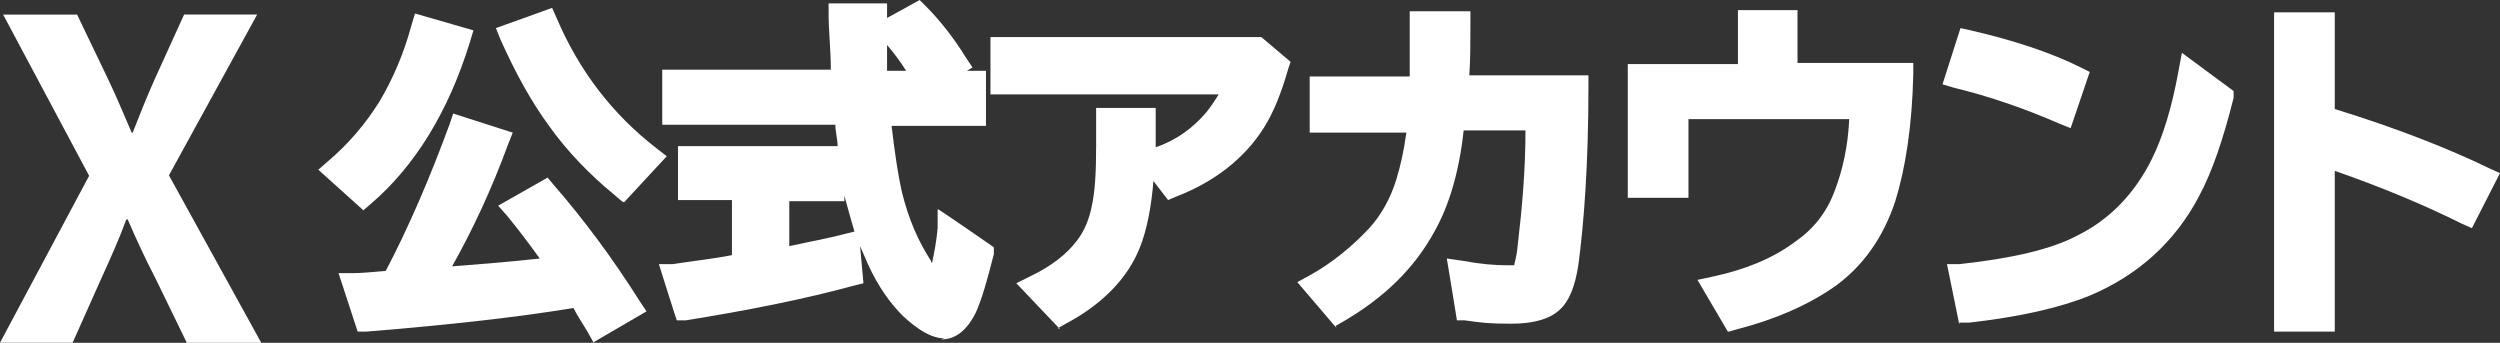 <?xml version="1.0" encoding="UTF-8"?>
<svg id="_レイヤー_3" data-name="レイヤー 3" xmlns="http://www.w3.org/2000/svg" viewBox="0 0 222.42 30.5">
  <rect x="0" y="0" width="222.42" height="30.5" fill="#333333" stroke="none"/>
  <defs>
    <style>
      .cls-1 {
        fill: #fff;
      }
    </style>
  </defs>
  <g>
    <g>
      <path class="cls-1" d="M29.92,15.1c1.9-1.7,3.5-3.5,4.8-5.5s2.3-4.4,3-7.2l3.3.9c-1.9,6.1-4.7,10.8-8.6,14.1l-2.5-2.3ZM34.92,25c2.2-4,4.2-8.6,6-13.7l3.3,1.1c-1.8,4.7-3.7,8.9-5.8,12.4h.8c3.1-.2,6.5-.5,10.1-.9h.4c-1.3-2-2.6-3.7-3.9-5.3l2.7-1.5c2.7,3.1,5.2,6.5,7.6,10.2l-3.1,1.8c-.5-.9-1.1-1.8-1.7-2.8h-.5c-4.8.9-10.9,1.6-18.4,2.2l-1-3.3c.9,0,2-.1,3.5-.2h0ZM55.22,16.5c-2.2-1.8-4-3.7-5.6-5.8-1.6-2.2-3.1-4.7-4.3-7.6l3.1-1.1c2.1,4.9,5.1,8.9,9.2,12l-2.4,2.6v-.1Z"/>
      <path class="cls-1" d="M52.82,30.5l-.5-.9c-.4-.7-.9-1.4-1.3-2.2-4.8.8-11,1.5-18.4,2.1h-.8l-1.7-5.2h1.3c.8,0,1.7-.1,2.9-.2,2-3.8,3.9-8.2,5.7-13.1l.3-.9,5.3,1.7-.4,1c-1.5,4.1-3.2,7.7-5,10.9,2.5-.2,5.1-.4,7.8-.7-1-1.4-2-2.7-2.9-3.8l-.8-.9,4.4-2.5.5.6c2.7,3.1,5.3,6.6,7.7,10.4l.6.9-4.8,2.8h.1ZM51.92,25.2l.4.6c.4.7.8,1.3,1.2,2l1.3-.8c-2.1-3.1-4.2-6-6.4-8.6l-.9.5c1.1,1.3,2.1,2.8,3.2,4.4l.9,1.3-2,.3c-3.6.4-7,.7-10.2.9h-.8l-1.9.2,1-1.7c1.9-3.2,3.7-7,5.4-11.3l-1.4-.5c-1.7,4.8-3.7,9.1-5.7,12.9l-.3.5h-.6c-.8,0-1.6.1-2.2.2l.4,1.3c7.1-.6,13-1.3,17.5-2l1.2-.2h-.1ZM32.32,18.7l-4-3.6.8-.7c1.9-1.6,3.4-3.4,4.6-5.3,1.2-2,2.2-4.3,2.9-6.9l.3-1,5.2,1.5-.3,1c-1.9,6.2-4.9,11.1-8.9,14.5l-.7.6.1-.1ZM31.32,15.1l1,.9c3.2-2.9,5.6-7,7.3-12l-1.3-.4c-.7,2.4-1.7,4.6-2.9,6.5-1.1,1.7-2.5,3.4-4.1,5ZM55.32,17.9l-.7-.6c-2.2-1.8-4.2-3.9-5.7-6-1.7-2.3-3.1-4.9-4.4-7.8l-.4-1,5-1.8.4.9c2,4.7,5,8.6,8.9,11.6l.9.7-3.8,4.1-.2-.1ZM46.72,3.6c1.1,2.4,2.3,4.6,3.7,6.5,1.3,1.8,2.9,3.5,4.7,5l1-1.1c-3.5-2.9-6.3-6.6-8.3-10.8l-1.2.4h.1Z"/>
    </g>
    <g>
      <path class="cls-1" d="M69.22,16.9v6.2c2.3-.4,4.4-.9,6.3-1.3l.2,2.7c-4.4,1.2-9.3,2.2-14.9,3.1l-1-3.1c2.4-.2,4.5-.5,6.2-.8v-6.7h-4.8v-2.8h13v2.8h-5v-.1ZM78.02,7.3h8.7v2.9h-8.5c.3,3.1.7,5.5,1.1,7.1.7,2.6,1.6,4.8,2.8,6.5.6.8,1,1.2,1.2,1.2s.4-.3.6-1c.3-1.1.6-2.3.7-3.7l2.9,2c-.4,2.3-.9,3.9-1.4,5-.6,1.2-1.3,1.8-2.2,1.8s-1.8-.6-3-1.7c-1.1-1-2-2.5-2.9-4.3-1.5-3.2-2.5-7.5-3-12.9h-15.3v-2.9h15.1c-.1-2.1-.2-4.1-.3-6h3.2c0,2.1,0,4.1.2,6h.1ZM82.32,7.2c-1-1.7-2.1-3.2-3.3-4.5l2.5-1.4c1.2,1.2,2.4,2.6,3.5,4.4l-2.7,1.5Z"/>
      <path class="cls-1" d="M84.02,30.1c-1.1,0-2.3-.7-3.7-2-1.1-1.1-2.2-2.6-3.1-4.6-.2-.5-.5-1.1-.7-1.6l.3,3.3-.8.2c-4.4,1.2-9.4,2.2-15,3.1h-.8c0,.1-1.6-5-1.6-5h1.2c2-.3,3.8-.5,5.3-.8v-4.9h-4.8v-4.8h14.2c0-.6-.2-1.3-.2-1.9h-15.4v-4.9h15c0-1.7-.2-3.4-.2-5V.3h5.2v1.3l2.9-1.6.5.5c1.2,1.2,2.5,2.8,3.6,4.6l.6.9-.5.3h1.7v4.9h-8.4c.3,2.5.6,4.5.9,5.8.6,2.5,1.5,4.5,2.6,6.2,0,0,0,.1.1.2.2-.9.4-2,.5-3.1v-1.7c.1,0,5,3.4,5,3.4v.6c-.6,2.4-1.1,4.1-1.6,5.2-.8,1.6-1.8,2.4-3.1,2.4l.3-.1ZM60.82,9.2h15.2v.9c.5,5.2,1.5,9.5,2.9,12.6.8,1.7,1.7,3.1,2.7,4,1.3,1.3,2,1.4,2.3,1.4.5,0,1-.7,1.3-1.3.4-.8.8-2.2,1.2-4.1l-1-.7c-.1.8-.3,1.5-.5,2.2-.2.5-.5,1.7-1.5,1.7s-1.2-.4-2-1.7c-1.3-1.8-2.3-4.1-2.9-6.8-.4-1.7-.8-4.1-1.1-7.2v-1.1c-.1,0,8.5,0,8.5,0v-.9h-3.3l-.5.3-.2-.3h-4.7v-.9c-.2-1.6-.2-3.3-.2-5.1h-1.2c0,1.6.1,3.2.2,4.9v1.1h-15.1v.9l-.1.1ZM61.12,25.3l.4,1.1c4.8-.8,9.3-1.7,13.1-2.7v-.7c-1.6.4-3.4.7-5.2,1.1l-1.2.2v-8.4h5v-.8h-11v.8h4.8v8.6h-.8c-1.5.4-3.2.6-5.1.8ZM83.72,24.1h0ZM70.22,17.9v4c1.8-.4,3.5-.7,5-1.1l.8-.2c-.3-1-.6-2.1-.9-3.2v.5h-5,.1ZM79.02,6.3h1.6c-.5-.8-1.1-1.6-1.7-2.3v2.3h.1ZM80.62,3c.7.9,1.4,1.9,2.1,2.9l.9-.5c-.7-1.1-1.5-2-2.3-2.8l-.8.4h.1Z"/>
    </g>
    <g>
      <path class="cls-1" d="M89.32,4.3h22.7l1.9,1.6c-.5,2-1.2,3.7-2.1,5.1-1.6,2.6-4.1,4.5-7.3,5.7l-1.8-2.5c2.3-.7,4.1-1.9,5.6-3.6.9-1,1.5-2.1,1.8-3.3h-20.7v-3h-.1ZM98.52,10.6h3.3v2.5c0,3.7-.4,6.6-1.2,8.7-1.1,2.6-3.1,4.7-6.1,6.3l-2.4-2.5c2.1-1,3.6-2.2,4.6-3.6.7-1.1,1.2-2.2,1.5-3.4.3-1.4.4-3.2.4-5.5v-2.5h-.1Z"/>
      <path class="cls-1" d="M94.32,29.3l-3.9-4.1,1.2-.6c1.9-.9,3.3-2,4.2-3.2.7-.9,1.1-2,1.3-3,.3-1.3.4-3.1.4-5.3v-3.5h5.3v3.5c1.8-.6,3.3-1.7,4.5-3.1.4-.5.8-1.1,1.1-1.6h-20.3V3.3h24.1l2.6,2.2-.2.6c-.6,2.1-1.3,3.9-2.2,5.3-1.7,2.7-4.4,4.8-7.8,6.1l-.7.3-1.3-1.7c-.2,2.4-.6,4.4-1.2,5.9-1.1,2.8-3.4,5.1-6.6,6.8l-.7.4.2.1ZM93.72,25.8l.9,1c2.5-1.4,4.1-3.3,5-5.4.8-1.9,1.2-4.7,1.2-8.3v-1.5h-1.3v1.5c0,2.4-.1,4.3-.4,5.7-.3,1.3-.8,2.6-1.6,3.8-.9,1.2-2.1,2.3-3.8,3.3v-.1ZM104.22,14.7l.6.8c2.7-1.2,4.8-2.9,6.1-5.1.7-1.1,1.3-2.5,1.8-4.2l-1.1-.9h-21.3v1h21.1l-.4,1.3c-.4,1.3-1.1,2.5-2,3.6-1.3,1.5-2.9,2.7-4.8,3.5h0Z"/>
    </g>
    <g>
      <path class="cls-1" d="M117.42,7.8h8.8c0-2.1.1-4.1.1-5.8h3.4c0,2.2,0,4.1-.2,5.8h10.7c0,6.8-.3,12.1-.8,15.7-.2,1.7-.7,2.8-1.3,3.4-.7.6-1.9,1-3.6,1s-2.6-.1-4-.3l-.5-3.3c1.7.3,3,.4,4.1.4s1.2-.1,1.4-.3c.3-.2.5-1,.6-2.3.5-3.7.7-7.6.8-11.4h-7.4c-.4,4-1.2,7.2-2.5,9.6-1.7,3.1-4.3,5.6-7.8,7.6l-2.2-2.6c2.2-1.2,4-2.7,5.5-4.5,1.1-1.4,2-2.9,2.6-4.6.5-1.6.9-3.4,1.1-5.5h-8.7v-3l-.1.1Z"/>
      <path class="cls-1" d="M118.92,29.2l-3.5-4.1,1.1-.6c2-1.1,3.8-2.6,5.3-4.2,1.1-1.2,1.9-2.7,2.4-4.3.4-1.3.7-2.7.9-4.2h-8.6v-5h8.9V1h5.4v1c0,1.8,0,3.3-.1,4.7h10.6v1c0,6.9-.4,12.2-.9,15.9-.3,1.9-.8,3.2-1.7,4-.9.8-2.3,1.2-4.3,1.2s-2.7-.1-4.1-.3h-.7c0-.1-.9-5.5-.9-5.5l1.4.2c1.6.3,2.9.4,3.9.4s.6,0,.7,0c0-.2.2-.6.3-1.7.4-3.4.7-6.8.7-10.3h-5.5c-.4,3.7-1.3,6.7-2.6,9-1.8,3.3-4.5,5.9-8.1,8l-.7.4.1.2ZM131.32,26.7c1.1.1,2.1.2,3.1.2,1.8,0,2.6-.4,3-.7.3-.3.8-1,1-2.8.5-3.4.7-8.3.8-14.6h-10.7v-1.1c.1-1.4.2-2.9.2-4.7h-1.4c0,1.5,0,3.1-.1,4.8v1h-8.8v1h8.8v1.1c-.3,2.1-.7,4-1.2,5.7-.6,1.8-1.5,3.5-2.7,4.9-1.3,1.6-2.9,3-4.8,4.1l.9,1c2.9-1.8,5.2-4.1,6.7-6.8,1.2-2.3,2.1-5.3,2.4-9.2v-.9h9.4v1c0,3.9-.3,7.8-.8,11.6-.2,1.6-.5,2.4-.9,2.9-.4.4-1.1.6-2.1.6s-1.8,0-2.9-.2l.2,1.2-.1-.1Z"/>
    </g>
    <g>
      <path class="cls-1" d="M155.62,1.9h3.3v4.7h10.3c0,4.6-.6,8.2-1.6,11-1.1,3.1-2.7,5.5-5.1,7.1-2.2,1.5-5,2.7-8.4,3.6l-1.6-2.7c2.9-.6,5.5-1.7,7.7-3.2,1.7-1.2,3-2.9,3.9-5,.9-2.2,1.4-4.8,1.4-7.8h-16.3v7h-3.4V6.7h9.8V1.9h0Z"/>
      <path class="cls-1" d="M153.72,29.5l-2.7-4.6,1.4-.3c2.8-.6,5.3-1.6,7.3-3.1,1.6-1.1,2.8-2.6,3.5-4.5.7-1.8,1.2-4,1.3-6.4h-14.3v7h-5.4V5.7h9.8V.9h5.3v4.7h10.3v1c-.1,4.6-.7,8.4-1.6,11.3-1.1,3.3-2.9,5.8-5.4,7.6-2.3,1.6-5.2,2.9-8.7,3.8l-.7.2h-.1ZM154.12,26.2l.5.9c2.9-.8,5.4-1.9,7.4-3.3,2.1-1.5,3.7-3.7,4.7-6.6.8-2.4,1.3-5.7,1.5-9.6h-10.2V2.9h-1.3v4.7h-9.8v7.9h1.4v-7h18.3v1c0,3.1-.6,5.8-1.5,8.2-.9,2.2-2.3,4.1-4.2,5.4-2,1.4-4.2,2.4-6.7,3.1h-.1Z"/>
    </g>
    <g>
      <path class="cls-1" d="M183.62,10c-3.1-1.4-6.2-2.5-9.5-3.3l1-3.1c3.8.9,7,2,9.6,3.2l-1.1,3.1v.1ZM174.42,24.4c4.8-.4,8.4-1.3,11-2.6,3-1.5,5.3-3.9,6.9-7.1,1-2.1,1.9-4.8,2.5-8.1l2.8,2c-.8,3.6-1.7,6.4-2.8,8.5-2,3.8-5.1,6.6-9.2,8.3-2.6,1.1-6.1,1.9-10.5,2.3l-.7-3.4v.1Z"/>
      <path class="cls-1" d="M174.32,28.9l-1.1-5.4h1.1c4.6-.5,8.2-1.3,10.6-2.6,2.8-1.4,5-3.7,6.5-6.7,1-2,1.8-4.6,2.4-7.9l.3-1.6,4.6,3.4v.6c-.9,3.6-1.9,6.6-3.1,8.8-2.1,4-5.4,7-9.7,8.8-2.7,1.1-6.3,1.9-10.7,2.4h-.9v.2ZM175.62,25.3l.3,1.4c3.8-.5,6.9-1.2,9.3-2.1,3.9-1.6,6.8-4.3,8.7-7.9,1-1.9,1.9-4.5,2.6-7.6l-1-.7c-.6,2.7-1.4,5-2.3,6.8-1.7,3.4-4.2,5.9-7.3,7.6-2.4,1.3-5.9,2.1-10.2,2.6l-.1-.1ZM184.22,11.4l-1-.4c-3-1.3-6.1-2.4-9.4-3.2l-1-.3,1.6-5,.9.2c3.9.9,7.2,2,9.8,3.3l.8.4-1.7,5h0ZM175.32,6c2.6.7,5.2,1.6,7.7,2.6l.4-1.3c-2.2-1-4.7-1.9-7.7-2.6l-.4,1.2v.1Z"/>
    </g>
    <g>
      <path class="cls-1" d="M203.32,2.1h3.4v8.3c5.8,1.8,10.5,3.6,14.3,5.4l-1.6,3.1c-3.6-1.8-7.9-3.6-12.7-5.3v14.7h-3.4V2.1h0Z"/>
      <path class="cls-1" d="M207.72,29.5h-5.4V1.1h5.4v8.6c5.5,1.7,10.1,3.5,13.8,5.3l.9.4-2.5,4.9-.9-.4c-3.2-1.6-7-3.2-11.3-4.7v14.3ZM204.32,27.5h1.4v-15.1l1.3.5c4.5,1.5,8.5,3.2,11.9,4.9l.7-1.3c-3.6-1.7-8-3.3-13.3-4.9l-.7-.2V3.1h-1.4v24.4h.1Z"/>
    </g>
  </g>
  <path class="cls-1" d="M23.24,30.5h-6.62l-2.75-5.66c-1.04-2.01-1.75-3.57-2.51-5.32h-.12c-.64,1.75-1.36,3.34-2.27,5.35l-2.51,5.62H0l7.93-14.85L.28,1.3h6.58l2.75,5.73c.8,1.67,1.4,3.15,2.11,4.78h.08c.72-1.82,1.24-3.15,1.99-4.82l2.59-5.7h6.5l-7.85,14.31,8.21,14.89Z"/>
</svg>